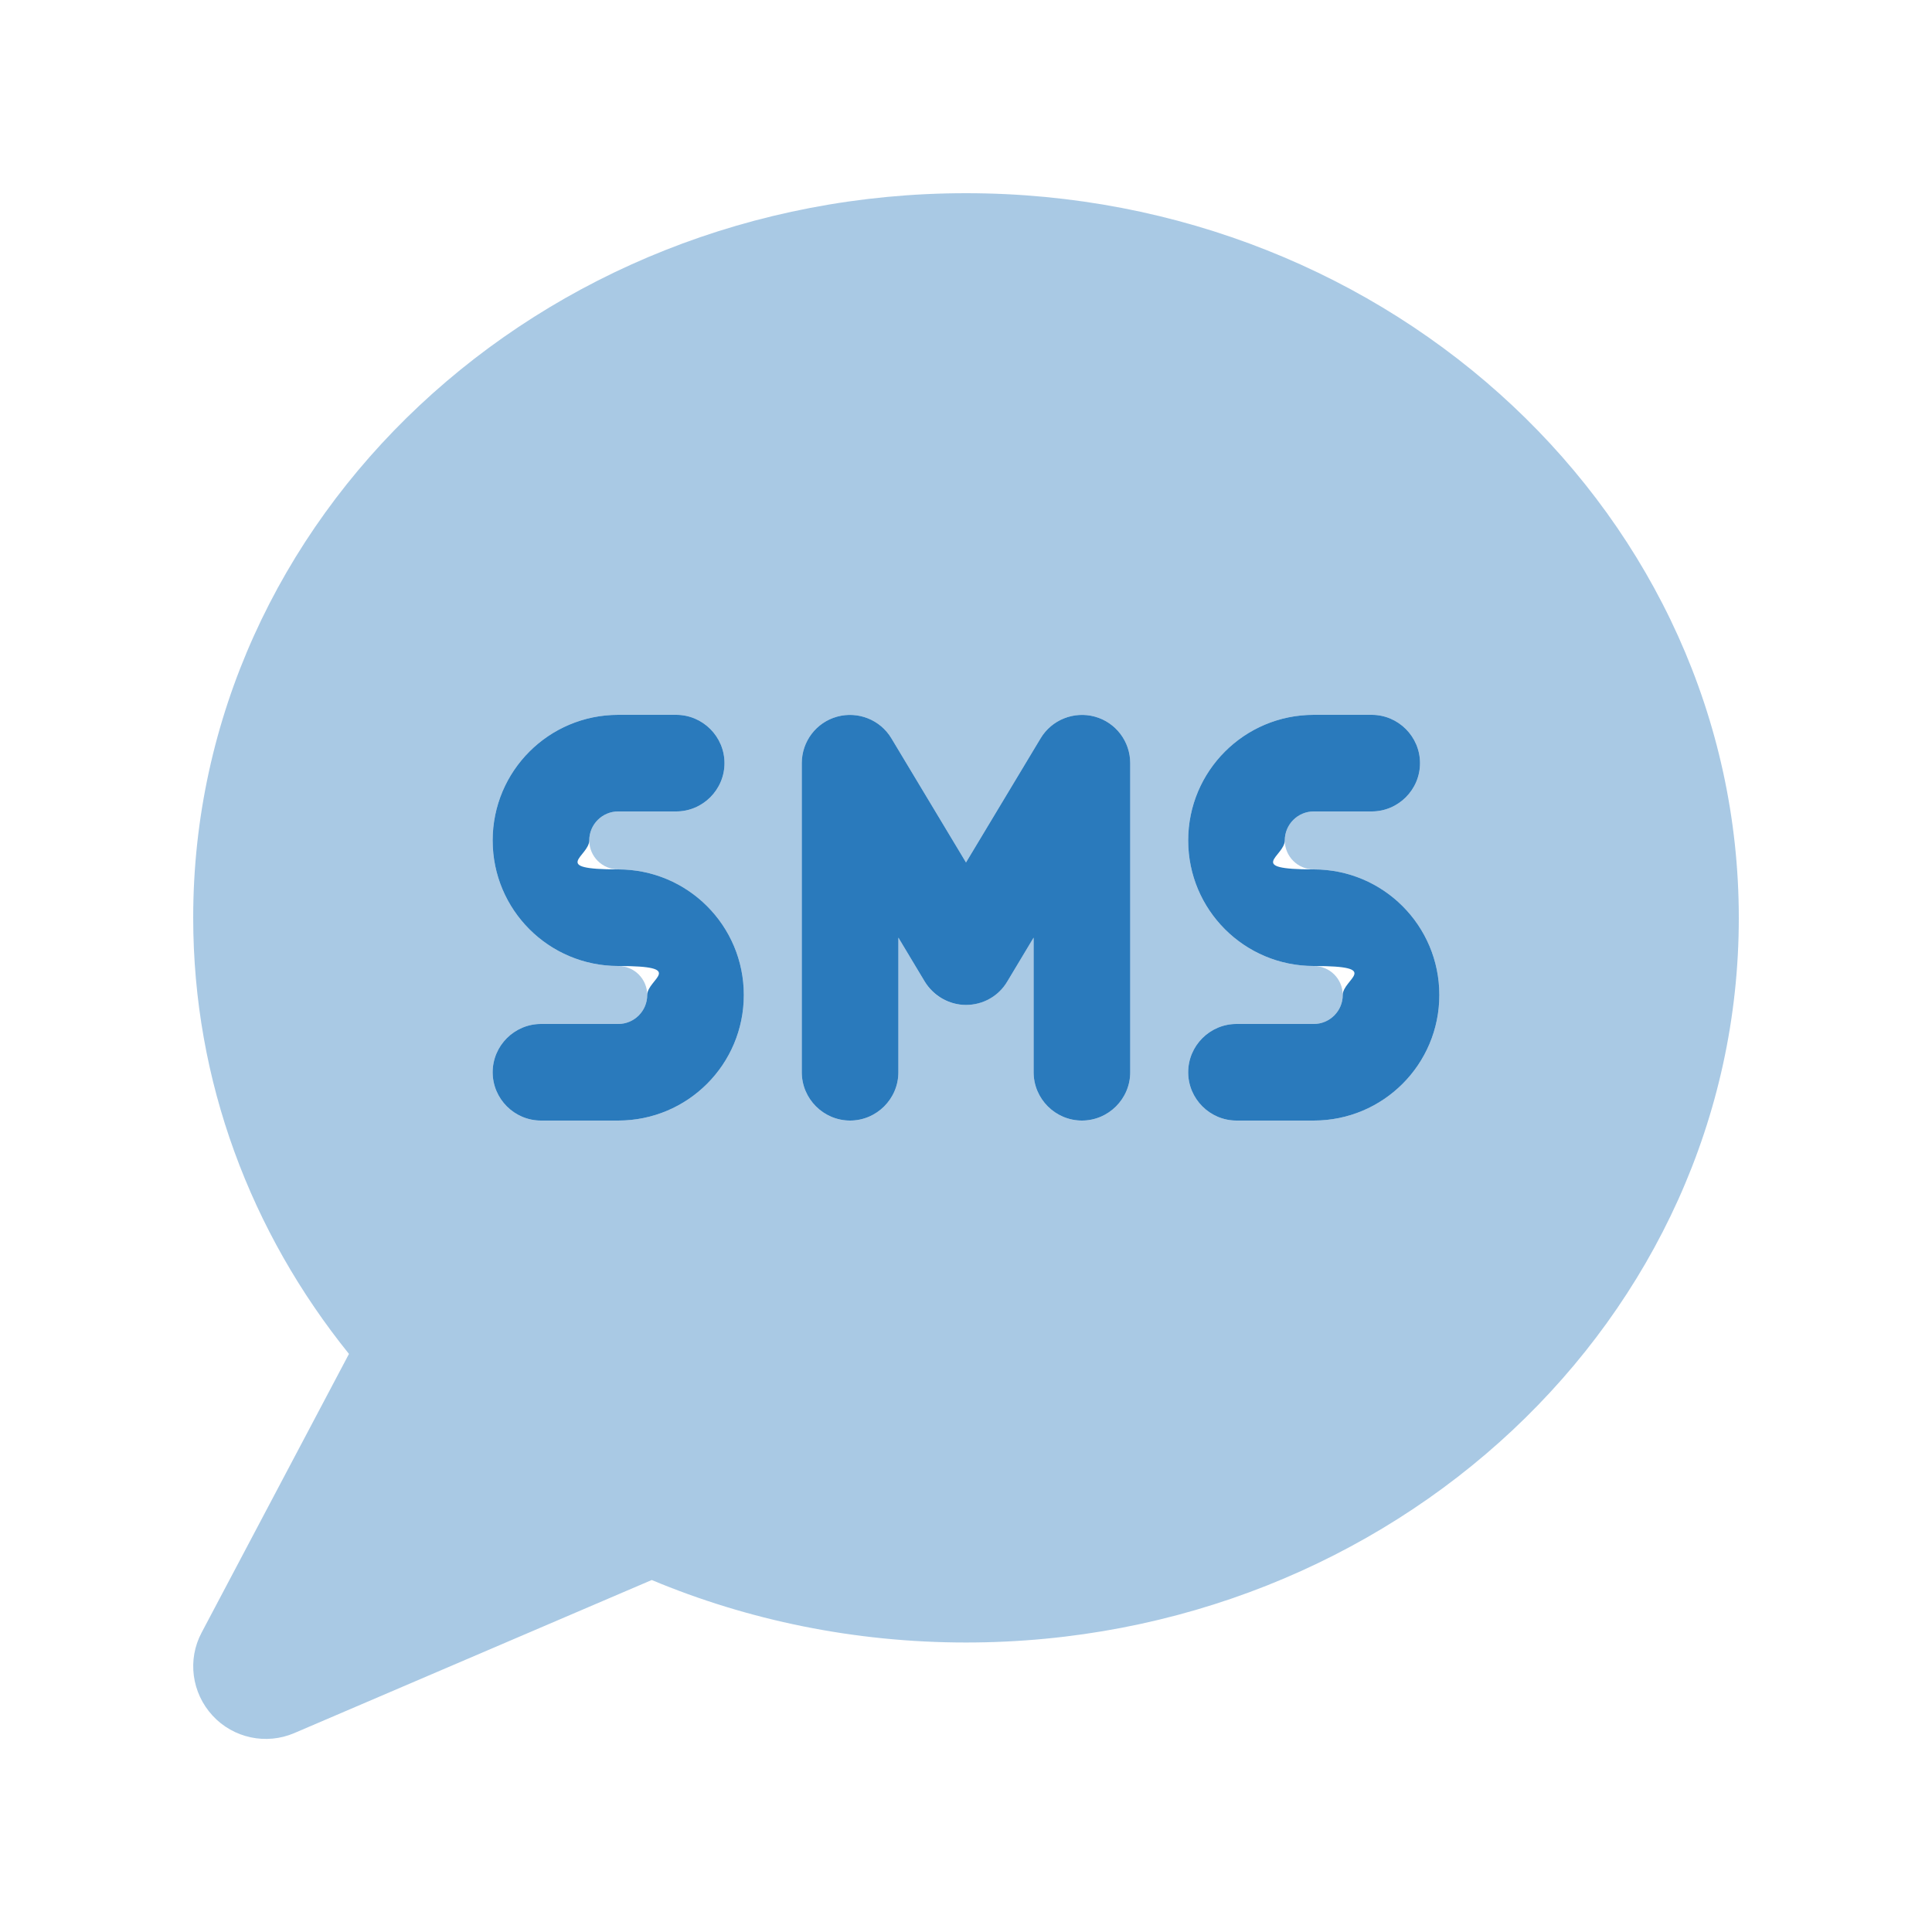 <?xml version="1.0" encoding="UTF-8"?>
<svg id="Layer_1" xmlns="http://www.w3.org/2000/svg" version="1.1" viewBox="0 0 640 640">
  <!-- Generator: Adobe Illustrator 29.6.1, SVG Export Plug-In . SVG Version: 2.1.1 Build 9)  -->
  <defs>
    <style>
      .st0 {
        isolation: isolate;
        opacity: .4;
      }

      .st0, .st1 {
        fill: #2a7abc;
      }
    </style>
  </defs>
  <path class="st0" d="M64,304c0,54.3,19.2,104.3,51.6,144.5l-48.8,92.3c-4.8,9-3.3,20,3.6,27.5s17.8,9.8,27.1,5.8l118.4-50.7c31.8,13.3,67.1,20.7,104.1,20.7,141.4,0,256-107.5,256-240s-114.6-240.1-256-240.1S64,171.5,64,304ZM163.2,278.4c0-23,18.6-41.6,41.6-41.6h19.2c8.8,0,16,7.2,16,16s-7.2,16-16,16h-19.2c-5.3,0-9.6,4.3-9.6,9.6s4.3,9.6,9.6,9.6c23,0,41.6,18.6,41.6,41.6s-18.6,41.6-41.6,41.6h-25.6c-8.8,0-16-7.2-16-16s7.2-16,16-16h25.6c5.3,0,9.6-4.3,9.6-9.6s-4.3-9.6-9.6-9.6c-23,0-41.6-18.6-41.6-41.6ZM265.6,252.8c0-7.2,4.8-13.5,11.7-15.4,6.9-1.9,14.3,1,18,7.2l24.7,41.1,24.7-41.1c3.7-6.2,11.1-9.1,18-7.2,6.9,1.9,11.7,8.2,11.7,15.4v102.4c0,8.8-7.2,16-16,16s-16-7.2-16-16v-44.6l-8.7,14.5c-2.9,4.8-8.1,7.8-13.7,7.8s-10.8-2.9-13.7-7.8l-8.7-14.5v44.6c0,8.8-7.2,16-16,16s-16-7.2-16-16v-102.4ZM393.6,278.4c0-23,18.6-41.6,41.6-41.6h19.2c8.8,0,16,7.2,16,16s-7.2,16-16,16h-19.2c-5.3,0-9.6,4.3-9.6,9.6s4.3,9.6,9.6,9.6c23,0,41.6,18.6,41.6,41.6s-18.6,41.6-41.6,41.6h-25.6c-8.8,0-16-7.2-16-16s7.2-16,16-16h25.6c5.3,0,9.6-4.3,9.6-9.6s-4.3-9.6-9.6-9.6c-23,0-41.6-18.6-41.6-41.6Z"/>
  <path class="st1" d="M295.3,244.6c-3.7-6.2-11.1-9.1-18-7.2-6.9,1.9-11.7,8.2-11.7,15.4v102.4c0,8.8,7.2,16,16,16s16-7.2,16-16v-44.6l8.7,14.5c2.9,4.8,8.1,7.8,13.7,7.8s10.8-2.9,13.7-7.8l8.7-14.5v44.6c0,8.8,7.2,16,16,16s16-7.2,16-16v-102.4c0-7.2-4.8-13.5-11.7-15.4-6.9-1.9-14.3,1-18,7.2l-24.7,41.1-24.7-41.1ZM163.2,278.4c0,23,18.6,41.6,41.6,41.6s9.6,4.3,9.6,9.6-4.3,9.6-9.6,9.6h-25.6c-8.8,0-16,7.2-16,16s7.2,16,16,16h25.6c23,0,41.6-18.6,41.6-41.6s-18.6-41.6-41.6-41.6-9.6-4.3-9.6-9.6,4.3-9.6,9.6-9.6h19.2c8.8,0,16-7.2,16-16s-7.2-16-16-16h-19.2c-23,0-41.6,18.6-41.6,41.6ZM393.6,278.4c0,23,18.6,41.6,41.6,41.6s9.6,4.3,9.6,9.6-4.3,9.6-9.6,9.6h-25.6c-8.8,0-16,7.2-16,16s7.2,16,16,16h25.6c23,0,41.6-18.6,41.6-41.6s-18.6-41.6-41.6-41.6-9.6-4.3-9.6-9.6,4.3-9.6,9.6-9.6h19.2c8.8,0,16-7.2,16-16s-7.2-16-16-16h-19.2c-23,0-41.6,18.6-41.6,41.6Z"/>
</svg>